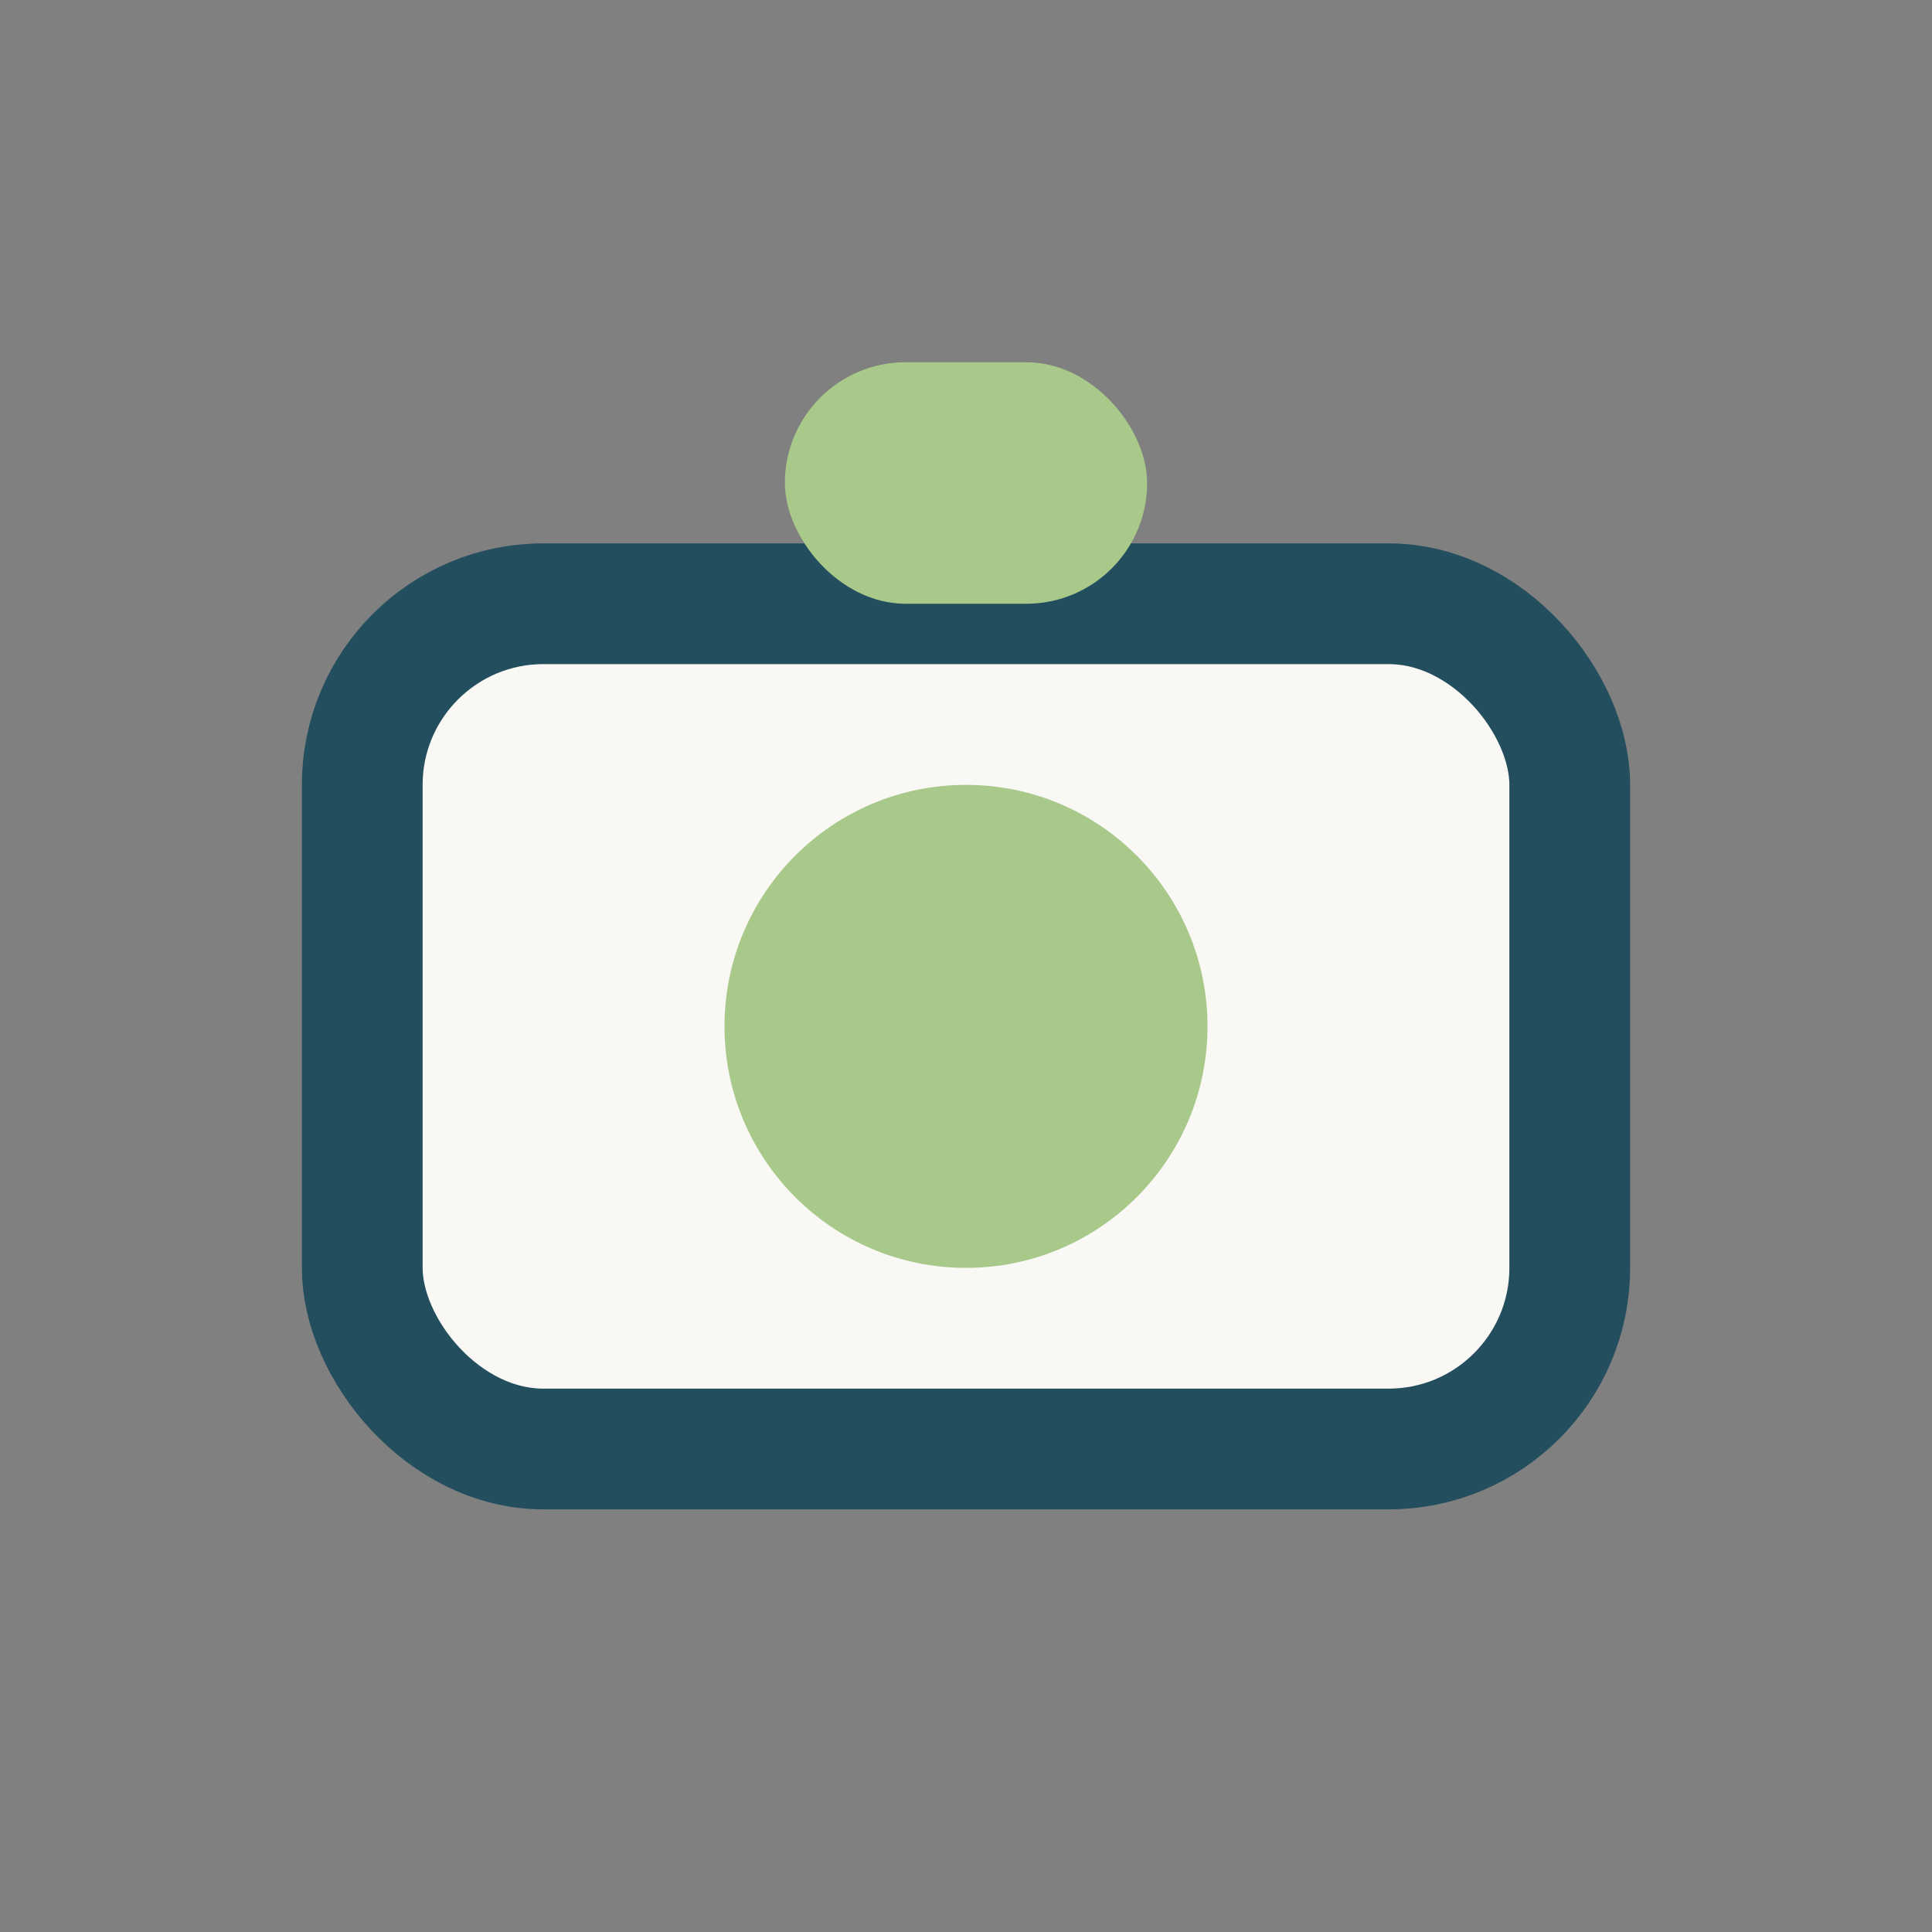 <?xml version="1.0" encoding="UTF-8"?>
<svg xmlns="http://www.w3.org/2000/svg" width="32" height="32" viewBox="0 0 32 32"><rect x="0" y="0" width="32" height="32" fill="#808080" stroke="none"/><rect x="6" y="10" width="20" height="14" rx="3" fill="#FAF8F5" stroke="#234E5E" stroke-width="2"/><circle cx="16" cy="17" r="4" fill="#A9C98B" /><rect x="13" y="6" width="6" height="4" rx="2" fill="#A9C98B"/></svg>